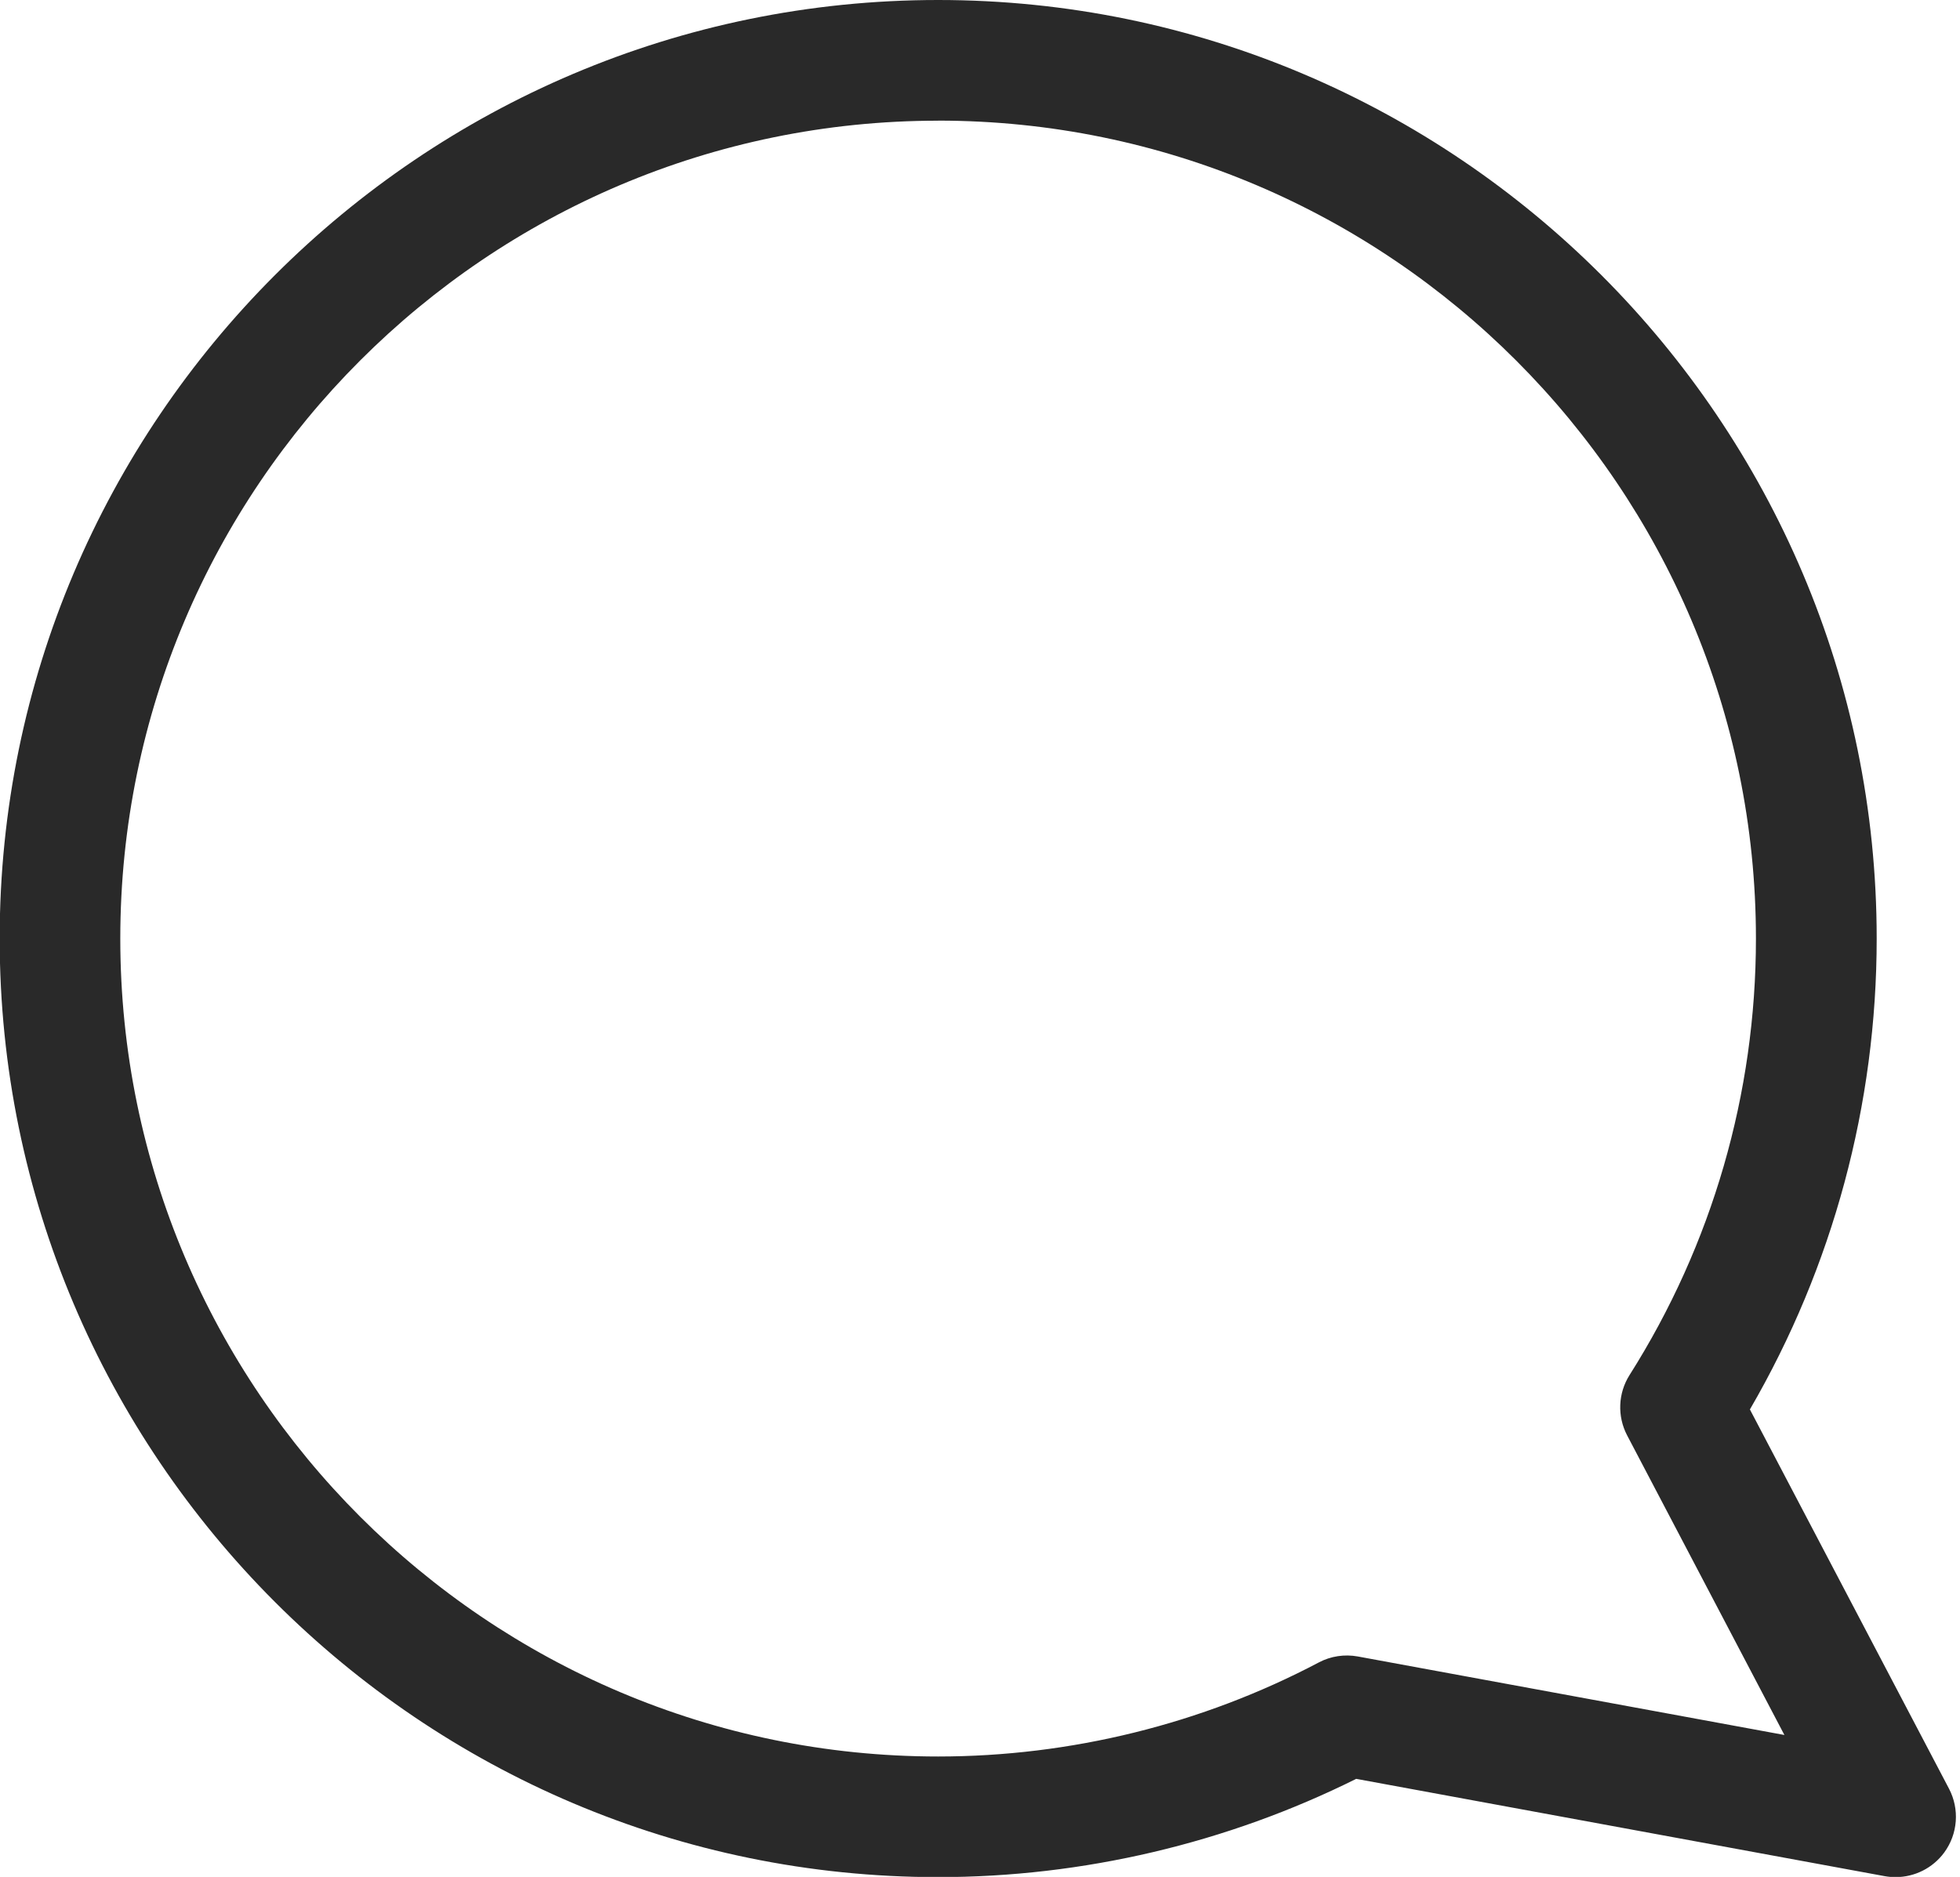 <?xml version="1.0" encoding="UTF-8"?><svg xmlns="http://www.w3.org/2000/svg" xmlns:xlink="http://www.w3.org/1999/xlink" height="288.8" preserveAspectRatio="xMidYMid meet" version="1.0" viewBox="80.3 117.5 301.6 288.8" width="301.6" zoomAndPan="magnify"><g id="change1_1"><path d="M371.98,406.33c-.56,0-1.12-.05-1.68-.15l-81.31-14.97c-19.88,9.9-42.05,15.12-64.33,15.12-79.63,0-144.41-64.79-144.41-144.42S145.03,117.5,224.66,117.5s144.42,64.78,144.42,144.41c0,25.54-6.73,50.48-19.51,72.46l30.64,58.36c1.65,3.15,1.36,6.96-.74,9.82-1.77,2.4-4.56,3.78-7.48,3.78ZM224.66,136.07c-69.39,0-125.85,56.46-125.85,125.85s56.46,125.85,125.85,125.85c20.37,0,40.62-5,58.57-14.47,1.84-.98,3.97-1.29,6.01-.92l65.64,12.08-24.2-46.1c-1.54-2.94-1.4-6.48,.37-9.28,12.73-20.1,19.45-43.33,19.45-67.17,0-69.39-56.46-125.85-125.85-125.85Z" fill="#292929"/></g></svg>